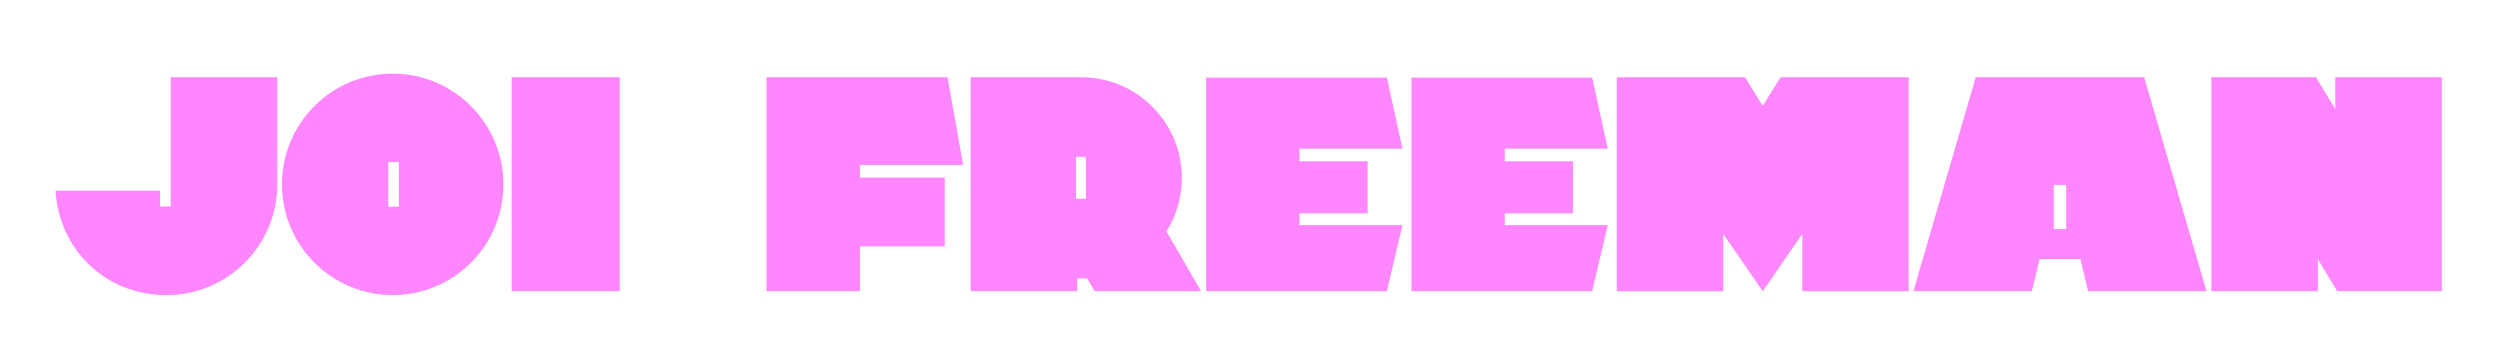 <?xml version="1.0" encoding="UTF-8"?>
<svg id="Capa_2" data-name="Capa 2" xmlns="http://www.w3.org/2000/svg" viewBox="0 0 406 56">
  <defs>
    <style>
      .cls-1 {
        fill: #ff86ff;
      }
    </style>
  </defs>
  <g id="Capa_3" data-name="Capa 3">
    <g>
      <path class="cls-1" d="m45.04,29.9h0c0,9.96-8.07,18.03-18.03,18.03s-17.44-7.5-17.99-16.96h16.97v2.56h1.74V12.54h17.3v17.36h0Z"/>
      <path class="cls-1" d="m63.77,11.96c9.93,0,17.98,8.05,17.98,17.98s-8.05,17.98-17.98,17.98-17.98-8.05-17.98-17.98,8.05-17.98,17.98-17.98Zm-.72,14.36v7.25h1.74v-7.25h-1.74Z"/>
      <path class="cls-1" d="m83.1,47.28V12.54h17.54v34.74h-17.54Z"/>
      <path class="cls-1" d="m139.65,47.28h-15.17V12.54h29.4l2.53,14.25h-16.76v2.05h13.77v11.17h-13.77v7.27Z"/>
      <path class="cls-1" d="m189.43,37.58l5.62,9.7h-17.3l-1.2-2.07h-1.62v2.07h-17.3V12.54h17.95c9.03,0,16.35,7.32,16.35,16.35,0,3.19-.92,6.17-2.5,8.69h0Zm-13.08-12.12h-1.61v6.81h1.61v-6.81Z"/>
      <path class="cls-1" d="m211.03,36.56h16.73l-2.53,10.72h-29.35V12.6h29.35l2.53,11.54h-16.73v2.05h11.07v8.46h-11.07v1.91Z"/>
      <path class="cls-1" d="m244.37,36.56h16.73l-2.53,10.72h-29.35V12.6h29.35l2.53,11.54h-16.73v2.05h11.07v8.46h-11.07v1.91Z"/>
      <path class="cls-1" d="m309.97,12.55v34.74h-17.28v-9.29l-6.42,9.29-6.42-9.29v9.29h-17.28V12.55h20.81l2.89,4.64,2.89-4.64h20.81Z"/>
      <path class="cls-1" d="m358.34,47.28h-19.23l-1.27-5.22h-6.6l-1.27,5.22h-19.23l10.12-34.74h27.35l10.12,34.74h.01Zm-22.79-17.25h-2.02v7.17h2.02v-7.17Z"/>
      <path class="cls-1" d="m396.55,12.54v34.74h-16.99l-3.13-5.18v5.18h-17.3V12.54h16.99l3.13,5.18v-5.18h17.3Z"/>
    </g>
  </g>
</svg>